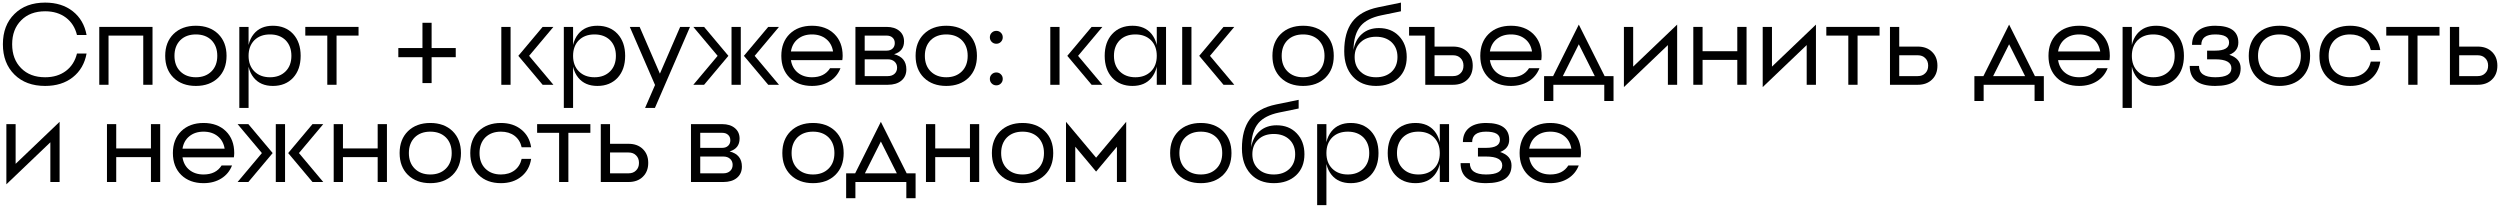 <?xml version="1.0" encoding="UTF-8"?> <svg xmlns="http://www.w3.org/2000/svg" width="540" height="45" viewBox="0 0 540 45" fill="none"><path d="M16.625 11.562H18.7C18.3 13.729 17.308 15.438 15.725 16.688C14.142 17.938 12.15 18.562 9.75 18.562C6.983 18.562 4.775 17.746 3.125 16.113C1.458 14.463 0.625 12.279 0.625 9.562C0.625 6.829 1.458 4.646 3.125 3.013C4.775 1.379 6.983 0.562 9.75 0.562C12.15 0.562 14.142 1.188 15.725 2.438C17.308 3.688 18.3 5.396 18.7 7.562H16.625C16.242 5.979 15.45 4.729 14.25 3.812C13.033 2.896 11.533 2.438 9.75 2.438C7.583 2.438 5.858 3.087 4.575 4.388C3.275 5.688 2.625 7.412 2.625 9.562C2.625 11.713 3.275 13.438 4.575 14.738C5.858 16.038 7.583 16.688 9.75 16.688C11.533 16.688 13.033 16.229 14.25 15.312C15.45 14.396 16.242 13.146 16.625 11.562Z" fill="black"></path><path d="M21.443 5.812H32.943V18.312H30.943V7.688H23.443V18.312H21.443V5.812Z" fill="black"></path><path d="M38.934 15.412C39.784 16.262 40.909 16.688 42.309 16.688C43.709 16.688 44.834 16.262 45.684 15.412C46.517 14.579 46.934 13.463 46.934 12.062C46.934 10.662 46.517 9.537 45.684 8.688C44.834 7.854 43.709 7.438 42.309 7.438C40.909 7.438 39.784 7.854 38.934 8.688C38.1 9.537 37.684 10.662 37.684 12.062C37.684 13.463 38.1 14.579 38.934 15.412ZM37.484 7.338C38.7 6.154 40.309 5.562 42.309 5.562C44.309 5.562 45.917 6.154 47.134 7.338C48.334 8.521 48.934 10.096 48.934 12.062C48.934 14.029 48.334 15.604 47.134 16.788C45.917 17.971 44.309 18.562 42.309 18.562C40.309 18.562 38.7 17.971 37.484 16.788C36.284 15.604 35.684 14.029 35.684 12.062C35.684 10.096 36.284 8.521 37.484 7.338Z" fill="black"></path><path d="M54.817 16.788C54.284 16.137 53.909 15.346 53.692 14.412V23.312H51.692V5.812H53.692V9.713C53.909 8.779 54.284 7.987 54.817 7.338C55.784 6.154 57.159 5.562 58.942 5.562C60.759 5.562 62.217 6.154 63.317 7.338C64.401 8.521 64.942 10.096 64.942 12.062C64.942 14.029 64.401 15.604 63.317 16.788C62.217 17.971 60.759 18.562 58.942 18.562C57.159 18.562 55.784 17.971 54.817 16.788ZM58.317 16.688C59.717 16.688 60.842 16.262 61.692 15.412C62.526 14.579 62.942 13.463 62.942 12.062C62.942 10.662 62.526 9.537 61.692 8.688C60.842 7.854 59.717 7.438 58.317 7.438C56.917 7.438 55.792 7.854 54.942 8.688C54.109 9.537 53.692 10.662 53.692 12.062C53.692 13.463 54.109 14.579 54.942 15.412C55.792 16.262 56.917 16.688 58.317 16.688Z" fill="black"></path><path d="M65.945 5.812H77.445V7.688H72.695V18.312H70.695V7.688H65.945V5.812Z" fill="black"></path><path d="M93.228 12.355V17.946H91.251V12.355H86.039V10.378H91.251V4.921H93.228V10.378H98.441V12.355H93.228Z" fill="black"></path><path d="M108.284 18.312V5.812H110.284V18.312H108.284ZM117.209 5.812H119.534L114.284 12.062L119.534 18.312H117.209L111.959 12.062L117.209 5.812Z" fill="black"></path><path d="M124.91 16.788C124.377 16.137 124.002 15.346 123.785 14.412V23.312H121.785V5.812H123.785V9.713C124.002 8.779 124.377 7.987 124.91 7.338C125.877 6.154 127.252 5.562 129.035 5.562C130.852 5.562 132.31 6.154 133.41 7.338C134.493 8.521 135.035 10.096 135.035 12.062C135.035 14.029 134.493 15.604 133.41 16.788C132.31 17.971 130.852 18.562 129.035 18.562C127.252 18.562 125.877 17.971 124.91 16.788ZM128.41 16.688C129.81 16.688 130.935 16.262 131.785 15.412C132.618 14.579 133.035 13.463 133.035 12.062C133.035 10.662 132.618 9.537 131.785 8.688C130.935 7.854 129.81 7.438 128.41 7.438C127.01 7.438 125.885 7.854 125.035 8.688C124.202 9.537 123.785 10.662 123.785 12.062C123.785 13.463 124.202 14.579 125.035 15.412C125.885 16.262 127.01 16.688 128.41 16.688Z" fill="black"></path><path d="M146.913 5.812H149.038L141.463 23.312H139.338L141.488 18.363L136.038 5.812H138.163L142.538 15.912L146.913 5.812Z" fill="black"></path><path d="M158.009 18.312V5.812H160.009V18.312H158.009ZM165.934 5.812H168.259L163.009 12.062L168.259 18.312H165.934L160.684 12.062L165.934 5.812ZM149.759 5.812H152.084L157.334 12.062L152.084 18.312H149.759L155.009 12.062L149.759 5.812Z" fill="black"></path><path d="M178.465 8.438C177.648 7.771 176.623 7.438 175.39 7.438C174.156 7.438 173.131 7.771 172.315 8.438C171.515 9.088 171.023 9.979 170.84 11.113H179.94C179.756 9.979 179.265 9.088 178.465 8.438ZM170.565 7.338C171.781 6.154 173.39 5.562 175.39 5.562C177.39 5.562 178.998 6.154 180.215 7.338C181.415 8.521 182.015 10.096 182.015 12.062L181.99 12.537L181.94 12.988H170.84C171.023 14.137 171.515 15.037 172.315 15.688C173.131 16.354 174.156 16.688 175.39 16.688C177.173 16.688 178.473 16.038 179.29 14.738H181.54C181.073 15.938 180.306 16.871 179.24 17.538C178.156 18.221 176.873 18.562 175.39 18.562C173.39 18.562 171.781 17.971 170.565 16.788C169.365 15.604 168.765 14.029 168.765 12.062C168.765 10.096 169.365 8.521 170.565 7.338Z" fill="black"></path><path d="M186.773 16.438H191.773C192.373 16.438 192.857 16.271 193.223 15.938C193.59 15.604 193.773 15.162 193.773 14.613C193.773 14.079 193.59 13.646 193.223 13.312C192.857 12.979 192.373 12.812 191.773 12.812H186.773V16.438ZM186.773 7.688V10.938H191.523C192.057 10.938 192.482 10.787 192.798 10.488C193.115 10.188 193.273 9.796 193.273 9.312C193.273 8.812 193.115 8.421 192.798 8.137C192.482 7.838 192.057 7.688 191.523 7.688H186.773ZM195.273 8.938C195.273 10.354 194.557 11.279 193.123 11.713C194.89 12.162 195.773 13.254 195.773 14.988C195.773 16.021 195.407 16.837 194.673 17.438C193.957 18.021 192.99 18.312 191.773 18.312H184.773V5.812H191.523C192.657 5.812 193.565 6.096 194.248 6.662C194.932 7.229 195.273 7.987 195.273 8.938Z" fill="black"></path><path d="M201.019 15.412C201.869 16.262 202.994 16.688 204.394 16.688C205.794 16.688 206.919 16.262 207.769 15.412C208.602 14.579 209.019 13.463 209.019 12.062C209.019 10.662 208.602 9.537 207.769 8.688C206.919 7.854 205.794 7.438 204.394 7.438C202.994 7.438 201.869 7.854 201.019 8.688C200.185 9.537 199.769 10.662 199.769 12.062C199.769 13.463 200.185 14.579 201.019 15.412ZM199.569 7.338C200.785 6.154 202.394 5.562 204.394 5.562C206.394 5.562 208.002 6.154 209.219 7.338C210.419 8.521 211.019 10.096 211.019 12.062C211.019 14.029 210.419 15.604 209.219 16.788C208.002 17.971 206.394 18.562 204.394 18.562C202.394 18.562 200.785 17.971 199.569 16.788C198.369 15.604 197.769 14.029 197.769 12.062C197.769 10.096 198.369 8.521 199.569 7.338Z" fill="black"></path><path d="M215.201 18.435C214.811 18.435 214.481 18.3 214.212 18.032C213.944 17.763 213.81 17.434 213.81 17.043C213.81 16.644 213.944 16.315 214.212 16.054C214.481 15.786 214.811 15.651 215.201 15.651C215.6 15.651 215.93 15.786 216.19 16.054C216.458 16.315 216.593 16.644 216.593 17.043C216.593 17.434 216.458 17.763 216.19 18.032C215.93 18.3 215.6 18.435 215.201 18.435ZM215.201 9.45C214.811 9.45 214.481 9.316 214.212 9.047C213.944 8.779 213.81 8.449 213.81 8.059C213.81 7.66 213.944 7.33 214.212 7.07C214.481 6.801 214.811 6.667 215.201 6.667C215.6 6.667 215.93 6.801 216.19 7.07C216.458 7.33 216.593 7.66 216.593 8.059C216.593 8.449 216.458 8.779 216.19 9.047C215.93 9.316 215.6 9.45 215.201 9.45Z" fill="black"></path><path d="M226.863 18.312V5.812H228.863V18.312H226.863ZM235.788 5.812H238.113L232.863 12.062L238.113 18.312H235.788L230.538 12.062L235.788 5.812Z" fill="black"></path><path d="M249.863 18.312V5.812H251.863V18.312H249.863ZM241.863 15.412C242.713 16.262 243.838 16.688 245.238 16.688C246.638 16.688 247.763 16.262 248.613 15.412C249.447 14.579 249.863 13.463 249.863 12.062C249.863 10.662 249.447 9.537 248.613 8.688C247.763 7.854 246.638 7.438 245.238 7.438C243.838 7.438 242.713 7.854 241.863 8.688C241.03 9.537 240.613 10.662 240.613 12.062C240.613 13.463 241.03 14.579 241.863 15.412ZM240.238 7.338C241.338 6.154 242.797 5.562 244.613 5.562C246.397 5.562 247.772 6.154 248.738 7.338C249.655 8.471 250.113 10.046 250.113 12.062C250.113 14.079 249.655 15.654 248.738 16.788C247.772 17.971 246.397 18.562 244.613 18.562C242.797 18.562 241.338 17.971 240.238 16.788C239.155 15.604 238.613 14.029 238.613 12.062C238.613 10.096 239.155 8.521 240.238 7.338Z" fill="black"></path><path d="M255.354 18.312V5.812H257.354V18.312H255.354ZM264.279 5.812H266.604L261.354 12.062L266.604 18.312H264.279L259.029 12.062L264.279 5.812Z" fill="black"></path><path d="M278.094 15.412C278.944 16.262 280.069 16.688 281.469 16.688C282.869 16.688 283.994 16.262 284.844 15.412C285.677 14.579 286.094 13.463 286.094 12.062C286.094 10.662 285.677 9.537 284.844 8.688C283.994 7.854 282.869 7.438 281.469 7.438C280.069 7.438 278.944 7.854 278.094 8.688C277.26 9.537 276.844 10.662 276.844 12.062C276.844 13.463 277.26 14.579 278.094 15.412ZM276.644 7.338C277.86 6.154 279.469 5.562 281.469 5.562C283.469 5.562 285.077 6.154 286.294 7.338C287.494 8.521 288.094 10.096 288.094 12.062C288.094 14.029 287.494 15.604 286.294 16.788C285.077 17.971 283.469 18.562 281.469 18.562C279.469 18.562 277.86 17.971 276.644 16.788C275.444 15.604 274.844 14.029 274.844 12.062C274.844 10.096 275.444 8.521 276.644 7.338Z" fill="black"></path><path d="M293.878 15.488C294.711 16.288 295.828 16.688 297.228 16.688C298.628 16.688 299.753 16.288 300.603 15.488C301.436 14.688 301.853 13.629 301.853 12.312C301.853 10.996 301.436 9.938 300.603 9.137C299.753 8.338 298.628 7.938 297.228 7.938C295.828 7.938 294.711 8.338 293.878 9.137C293.028 9.938 292.603 10.996 292.603 12.312C292.603 13.629 293.028 14.688 293.878 15.488ZM294.178 7.338C295.144 6.487 296.369 6.062 297.853 6.062C299.619 6.062 301.053 6.629 302.153 7.763C303.286 8.929 303.853 10.446 303.853 12.312C303.853 14.213 303.253 15.729 302.053 16.863C300.836 17.996 299.228 18.562 297.228 18.562C295.128 18.562 293.461 17.896 292.228 16.562C290.978 15.213 290.353 13.379 290.353 11.062C290.353 8.396 290.919 6.296 292.053 4.763C293.236 3.163 295.128 2.096 297.728 1.562L302.603 0.562V2.438L298.353 3.312C296.353 3.729 294.886 4.471 293.953 5.537C292.919 6.737 292.386 8.488 292.353 10.787C292.619 9.321 293.228 8.171 294.178 7.338Z" fill="black"></path><path d="M309.861 16.438H313.861C314.545 16.438 315.086 16.229 315.486 15.812C315.903 15.412 316.111 14.871 316.111 14.188C316.111 13.504 315.903 12.963 315.486 12.562C315.086 12.146 314.545 11.938 313.861 11.938H309.861V16.438ZM309.861 10.062H313.861C315.145 10.062 316.178 10.438 316.961 11.188C317.728 11.938 318.111 12.938 318.111 14.188C318.111 15.438 317.728 16.438 316.961 17.188C316.178 17.938 315.145 18.312 313.861 18.312H307.861V7.688H304.361V5.812H309.861V10.062Z" fill="black"></path><path d="M329.441 8.438C328.625 7.771 327.6 7.438 326.366 7.438C325.133 7.438 324.108 7.771 323.291 8.438C322.491 9.088 322 9.979 321.816 11.113H330.916C330.733 9.979 330.241 9.088 329.441 8.438ZM321.541 7.338C322.758 6.154 324.366 5.562 326.366 5.562C328.366 5.562 329.975 6.154 331.191 7.338C332.391 8.521 332.991 10.096 332.991 12.062L332.966 12.537L332.916 12.988H321.816C322 14.137 322.491 15.037 323.291 15.688C324.108 16.354 325.133 16.688 326.366 16.688C328.15 16.688 329.45 16.038 330.266 14.738H332.516C332.05 15.938 331.283 16.871 330.216 17.538C329.133 18.221 327.85 18.562 326.366 18.562C324.366 18.562 322.758 17.971 321.541 16.788C320.341 15.604 319.741 14.029 319.741 12.062C319.741 10.096 320.341 8.521 321.541 7.338Z" fill="black"></path><path d="M335.473 16.438L341.023 5.312L346.598 16.438H348.523V21.812H346.523V18.312H335.523V21.812H333.523V16.438H335.473ZM341.023 9.562L337.573 16.438H344.473L341.023 9.562Z" fill="black"></path><path d="M352.765 14.387L362.265 5.312V18.312H360.265V9.738L350.765 18.812V5.812H352.765V14.387Z" fill="black"></path><path d="M375.255 5.812H377.255V18.312H375.255V12.938H367.755V18.312H365.755V5.812H367.755V11.062H375.255V5.812Z" fill="black"></path><path d="M382.745 14.387L392.245 5.312V18.312H390.245V9.738L380.745 18.812V5.812H382.745V14.387Z" fill="black"></path><path d="M394.485 5.812H405.985V7.688H401.235V18.312H399.235V7.688H394.485V5.812Z" fill="black"></path><path d="M410.235 16.438H414.235C414.919 16.438 415.46 16.229 415.86 15.812C416.277 15.412 416.485 14.871 416.485 14.188C416.485 13.504 416.277 12.963 415.86 12.562C415.46 12.146 414.919 11.938 414.235 11.938H410.235V16.438ZM410.235 10.062H414.235C415.519 10.062 416.544 10.438 417.31 11.188C418.094 11.938 418.485 12.938 418.485 14.188C418.485 15.438 418.094 16.438 417.31 17.188C416.544 17.938 415.519 18.312 414.235 18.312H408.235V5.812H410.235V10.062Z" fill="black"></path><path d="M428.418 16.438L433.968 5.312L439.543 16.438H441.468V21.812H439.468V18.312H428.468V21.812H426.468V16.438H428.418ZM433.968 9.562L430.518 16.438H437.418L433.968 9.562Z" fill="black"></path><path d="M452.171 8.438C451.354 7.771 450.329 7.438 449.096 7.438C447.862 7.438 446.837 7.771 446.021 8.438C445.221 9.088 444.729 9.979 444.546 11.113H453.646C453.462 9.979 452.971 9.088 452.171 8.438ZM444.271 7.338C445.487 6.154 447.096 5.562 449.096 5.562C451.096 5.562 452.704 6.154 453.921 7.338C455.121 8.521 455.721 10.096 455.721 12.062L455.696 12.537L455.646 12.988H444.546C444.729 14.137 445.221 15.037 446.021 15.688C446.837 16.354 447.862 16.688 449.096 16.688C450.879 16.688 452.179 16.038 452.996 14.738H455.246C454.779 15.938 454.012 16.871 452.946 17.538C451.862 18.221 450.579 18.562 449.096 18.562C447.096 18.562 445.487 17.971 444.271 16.788C443.071 15.604 442.471 14.029 442.471 12.062C442.471 10.096 443.071 8.521 444.271 7.338Z" fill="black"></path><path d="M461.604 16.788C461.071 16.137 460.696 15.346 460.479 14.412V23.312H458.479V5.812H460.479V9.713C460.696 8.779 461.071 7.987 461.604 7.338C462.571 6.154 463.946 5.562 465.729 5.562C467.546 5.562 469.004 6.154 470.104 7.338C471.188 8.521 471.729 10.096 471.729 12.062C471.729 14.029 471.188 15.604 470.104 16.788C469.004 17.971 467.546 18.562 465.729 18.562C463.946 18.562 462.571 17.971 461.604 16.788ZM465.104 16.688C466.504 16.688 467.629 16.262 468.479 15.412C469.313 14.579 469.729 13.463 469.729 12.062C469.729 10.662 469.313 9.537 468.479 8.688C467.629 7.854 466.504 7.438 465.104 7.438C463.704 7.438 462.579 7.854 461.729 8.688C460.896 9.537 460.479 10.662 460.479 12.062C460.479 13.463 460.896 14.579 461.729 15.412C462.579 16.262 463.704 16.688 465.104 16.688Z" fill="black"></path><path d="M483.482 9.188C483.482 10.438 482.832 11.321 481.532 11.838C483.166 12.371 483.982 13.338 483.982 14.738C483.982 17.288 482.149 18.562 478.482 18.562C474.816 18.562 472.982 17.121 472.982 14.238H474.982C474.982 15.871 476.149 16.688 478.482 16.688C480.816 16.688 481.982 16.038 481.982 14.738C481.982 13.454 480.816 12.812 478.482 12.812H476.732V10.938H478.482C480.482 10.938 481.482 10.354 481.482 9.188C481.482 8.021 480.482 7.438 478.482 7.438C476.482 7.438 475.482 8.188 475.482 9.688H473.482C473.482 8.421 473.891 7.429 474.707 6.713C475.574 5.946 476.832 5.562 478.482 5.562C481.816 5.562 483.482 6.771 483.482 9.188Z" fill="black"></path><path d="M488.982 15.412C489.832 16.262 490.957 16.688 492.357 16.688C493.757 16.688 494.882 16.262 495.732 15.412C496.566 14.579 496.982 13.463 496.982 12.062C496.982 10.662 496.566 9.537 495.732 8.688C494.882 7.854 493.757 7.438 492.357 7.438C490.957 7.438 489.832 7.854 488.982 8.688C488.149 9.537 487.732 10.662 487.732 12.062C487.732 13.463 488.149 14.579 488.982 15.412ZM487.532 7.338C488.749 6.154 490.357 5.562 492.357 5.562C494.357 5.562 495.966 6.154 497.182 7.338C498.382 8.521 498.982 10.096 498.982 12.062C498.982 14.029 498.382 15.604 497.182 16.788C495.966 17.971 494.357 18.562 492.357 18.562C490.357 18.562 488.749 17.971 487.532 16.788C486.332 15.604 485.732 14.029 485.732 12.062C485.732 10.096 486.332 8.521 487.532 7.338Z" fill="black"></path><path d="M512.091 13.312H514.141C513.891 14.929 513.183 16.204 512.016 17.137C510.85 18.087 509.383 18.562 507.616 18.562C505.616 18.562 504.008 17.971 502.791 16.788C501.591 15.604 500.991 14.029 500.991 12.062C500.991 10.096 501.591 8.521 502.791 7.338C504.008 6.154 505.616 5.562 507.616 5.562C509.383 5.562 510.85 6.037 512.016 6.987C513.183 7.921 513.891 9.196 514.141 10.812H512.091C511.858 9.762 511.35 8.938 510.566 8.338C509.766 7.737 508.783 7.438 507.616 7.438C506.216 7.438 505.091 7.854 504.241 8.688C503.408 9.537 502.991 10.662 502.991 12.062C502.991 13.463 503.408 14.579 504.241 15.412C505.091 16.262 506.216 16.688 507.616 16.688C508.783 16.688 509.766 16.387 510.566 15.787C511.35 15.188 511.858 14.363 512.091 13.312Z" fill="black"></path><path d="M515.433 5.812H526.933V7.688H522.183V18.312H520.183V7.688H515.433V5.812Z" fill="black"></path><path d="M531.183 16.438H535.183C535.866 16.438 536.408 16.229 536.808 15.812C537.224 15.412 537.433 14.871 537.433 14.188C537.433 13.504 537.224 12.963 536.808 12.562C536.408 12.146 535.866 11.938 535.183 11.938H531.183V16.438ZM531.183 10.062H535.183C536.466 10.062 537.491 10.438 538.258 11.188C539.041 11.938 539.433 12.938 539.433 14.188C539.433 15.438 539.041 16.438 538.258 17.188C537.491 17.938 536.466 18.312 535.183 18.312H529.183V5.812H531.183V10.062Z" fill="black"></path><path d="M3.375 35.388L12.875 26.312V39.312H10.875V30.738L1.375 39.812V26.812H3.375V35.388Z" fill="black"></path><path d="M32.603 26.812H34.603V39.312H32.603V33.938H25.104V39.312H23.104V26.812H25.104V32.062H32.603V26.812Z" fill="black"></path><path d="M47.044 29.438C46.227 28.771 45.202 28.438 43.969 28.438C42.735 28.438 41.71 28.771 40.894 29.438C40.094 30.087 39.602 30.979 39.419 32.112H48.519C48.335 30.979 47.844 30.087 47.044 29.438ZM39.144 28.337C40.36 27.154 41.969 26.562 43.969 26.562C45.969 26.562 47.577 27.154 48.794 28.337C49.994 29.521 50.594 31.096 50.594 33.062L50.569 33.538L50.519 33.987H39.419C39.602 35.138 40.094 36.038 40.894 36.688C41.71 37.354 42.735 37.688 43.969 37.688C45.752 37.688 47.052 37.038 47.869 35.737H50.119C49.652 36.938 48.885 37.871 47.819 38.538C46.735 39.221 45.452 39.562 43.969 39.562C41.969 39.562 40.36 38.971 39.144 37.788C37.944 36.604 37.344 35.029 37.344 33.062C37.344 31.096 37.944 29.521 39.144 28.337Z" fill="black"></path><path d="M59.571 39.312V26.812H61.571V39.312H59.571ZM67.496 26.812H69.821L64.571 33.062L69.821 39.312H67.496L62.246 33.062L67.496 26.812ZM51.321 26.812H53.646L58.896 33.062L53.646 39.312H51.321L56.571 33.062L51.321 26.812Z" fill="black"></path><path d="M81.578 26.812H83.578V39.312H81.578V33.938H74.078V39.312H72.078V26.812H74.078V32.062H81.578V26.812Z" fill="black"></path><path d="M89.568 36.413C90.418 37.263 91.543 37.688 92.943 37.688C94.343 37.688 95.468 37.263 96.318 36.413C97.152 35.579 97.568 34.462 97.568 33.062C97.568 31.663 97.152 30.538 96.318 29.688C95.468 28.854 94.343 28.438 92.943 28.438C91.543 28.438 90.418 28.854 89.568 29.688C88.735 30.538 88.318 31.663 88.318 33.062C88.318 34.462 88.735 35.579 89.568 36.413ZM88.118 28.337C89.335 27.154 90.943 26.562 92.943 26.562C94.943 26.562 96.552 27.154 97.768 28.337C98.968 29.521 99.568 31.096 99.568 33.062C99.568 35.029 98.968 36.604 97.768 37.788C96.552 38.971 94.943 39.562 92.943 39.562C90.943 39.562 89.335 38.971 88.118 37.788C86.918 36.604 86.318 35.029 86.318 33.062C86.318 31.096 86.918 29.521 88.118 28.337Z" fill="black"></path><path d="M112.677 34.312H114.727C114.477 35.929 113.769 37.204 112.602 38.138C111.435 39.087 109.969 39.562 108.202 39.562C106.202 39.562 104.594 38.971 103.377 37.788C102.177 36.604 101.577 35.029 101.577 33.062C101.577 31.096 102.177 29.521 103.377 28.337C104.594 27.154 106.202 26.562 108.202 26.562C109.969 26.562 111.435 27.038 112.602 27.988C113.769 28.921 114.477 30.196 114.727 31.812H112.677C112.444 30.762 111.935 29.938 111.152 29.337C110.352 28.738 109.369 28.438 108.202 28.438C106.802 28.438 105.677 28.854 104.827 29.688C103.994 30.538 103.577 31.663 103.577 33.062C103.577 34.462 103.994 35.579 104.827 36.413C105.677 37.263 106.802 37.688 108.202 37.688C109.369 37.688 110.352 37.388 111.152 36.788C111.935 36.188 112.444 35.362 112.677 34.312Z" fill="black"></path><path d="M116.019 26.812H127.519V28.688H122.769V39.312H120.769V28.688H116.019V26.812Z" fill="black"></path><path d="M131.769 37.438H135.769C136.452 37.438 136.994 37.229 137.394 36.812C137.81 36.413 138.019 35.871 138.019 35.188C138.019 34.504 137.81 33.962 137.394 33.562C136.994 33.146 136.452 32.938 135.769 32.938H131.769V37.438ZM131.769 31.062H135.769C137.052 31.062 138.077 31.438 138.844 32.188C139.627 32.938 140.019 33.938 140.019 35.188C140.019 36.438 139.627 37.438 138.844 38.188C138.077 38.938 137.052 39.312 135.769 39.312H129.769V26.812H131.769V31.062Z" fill="black"></path><path d="M151.251 37.438H156.251C156.851 37.438 157.334 37.271 157.701 36.938C158.068 36.604 158.251 36.163 158.251 35.612C158.251 35.079 158.068 34.646 157.701 34.312C157.334 33.979 156.851 33.812 156.251 33.812H151.251V37.438ZM151.251 28.688V31.938H156.001C156.534 31.938 156.959 31.788 157.276 31.488C157.593 31.188 157.751 30.796 157.751 30.312C157.751 29.812 157.593 29.421 157.276 29.137C156.959 28.837 156.534 28.688 156.001 28.688H151.251ZM159.751 29.938C159.751 31.354 159.034 32.279 157.601 32.712C159.368 33.163 160.251 34.254 160.251 35.987C160.251 37.021 159.884 37.837 159.151 38.438C158.434 39.021 157.468 39.312 156.251 39.312H149.251V26.812H156.001C157.134 26.812 158.043 27.096 158.726 27.663C159.409 28.229 159.751 28.988 159.751 29.938Z" fill="black"></path><path d="M172.234 36.413C173.084 37.263 174.209 37.688 175.609 37.688C177.009 37.688 178.134 37.263 178.984 36.413C179.818 35.579 180.234 34.462 180.234 33.062C180.234 31.663 179.818 30.538 178.984 29.688C178.134 28.854 177.009 28.438 175.609 28.438C174.209 28.438 173.084 28.854 172.234 29.688C171.401 30.538 170.984 31.663 170.984 33.062C170.984 34.462 171.401 35.579 172.234 36.413ZM170.784 28.337C172.001 27.154 173.609 26.562 175.609 26.562C177.609 26.562 179.218 27.154 180.434 28.337C181.634 29.521 182.234 31.096 182.234 33.062C182.234 35.029 181.634 36.604 180.434 37.788C179.218 38.971 177.609 39.562 175.609 39.562C173.609 39.562 172.001 38.971 170.784 37.788C169.584 36.604 168.984 35.029 168.984 33.062C168.984 31.096 169.584 29.521 170.784 28.337Z" fill="black"></path><path d="M184.717 37.438L190.267 26.312L195.842 37.438H197.767V42.812H195.767V39.312H184.767V42.812H182.767V37.438H184.717ZM190.267 30.562L186.817 37.438H193.717L190.267 30.562Z" fill="black"></path><path d="M209.508 26.812H211.508V39.312H209.508V33.938H202.008V39.312H200.008V26.812H202.008V32.062H209.508V26.812Z" fill="black"></path><path d="M217.498 36.413C218.348 37.263 219.473 37.688 220.873 37.688C222.273 37.688 223.398 37.263 224.248 36.413C225.081 35.579 225.498 34.462 225.498 33.062C225.498 31.663 225.081 30.538 224.248 29.688C223.398 28.854 222.273 28.438 220.873 28.438C219.473 28.438 218.348 28.854 217.498 29.688C216.665 30.538 216.248 31.663 216.248 33.062C216.248 34.462 216.665 35.579 217.498 36.413ZM216.048 28.337C217.265 27.154 218.873 26.562 220.873 26.562C222.873 26.562 224.481 27.154 225.698 28.337C226.898 29.521 227.498 31.096 227.498 33.062C227.498 35.029 226.898 36.604 225.698 37.788C224.481 38.971 222.873 39.562 220.873 39.562C218.873 39.562 217.265 38.971 216.048 37.788C214.848 36.604 214.248 35.029 214.248 33.062C214.248 31.096 214.848 29.521 216.048 28.337Z" fill="black"></path><path d="M243.257 26.312V39.312H241.257V31.688L236.757 37.062L232.257 31.688V39.312H230.257V26.312L236.757 34.062L243.257 26.312Z" fill="black"></path><path d="M255.999 36.413C256.849 37.263 257.974 37.688 259.374 37.688C260.774 37.688 261.899 37.263 262.749 36.413C263.582 35.579 263.999 34.462 263.999 33.062C263.999 31.663 263.582 30.538 262.749 29.688C261.899 28.854 260.774 28.438 259.374 28.438C257.974 28.438 256.849 28.854 255.999 29.688C255.166 30.538 254.749 31.663 254.749 33.062C254.749 34.462 255.166 35.579 255.999 36.413ZM254.549 28.337C255.766 27.154 257.374 26.562 259.374 26.562C261.374 26.562 262.982 27.154 264.199 28.337C265.399 29.521 265.999 31.096 265.999 33.062C265.999 35.029 265.399 36.604 264.199 37.788C262.982 38.971 261.374 39.562 259.374 39.562C257.374 39.562 255.766 38.971 254.549 37.788C253.349 36.604 252.749 35.029 252.749 33.062C252.749 31.096 253.349 29.521 254.549 28.337Z" fill="black"></path><path d="M271.783 36.487C272.616 37.288 273.733 37.688 275.133 37.688C276.533 37.688 277.658 37.288 278.508 36.487C279.341 35.688 279.758 34.629 279.758 33.312C279.758 31.996 279.341 30.938 278.508 30.137C277.658 29.337 276.533 28.938 275.133 28.938C273.733 28.938 272.616 29.337 271.783 30.137C270.933 30.938 270.508 31.996 270.508 33.312C270.508 34.629 270.933 35.688 271.783 36.487ZM272.083 28.337C273.049 27.488 274.274 27.062 275.758 27.062C277.524 27.062 278.958 27.629 280.058 28.762C281.191 29.929 281.758 31.446 281.758 33.312C281.758 35.212 281.158 36.729 279.958 37.862C278.741 38.996 277.133 39.562 275.133 39.562C273.033 39.562 271.366 38.896 270.133 37.562C268.883 36.212 268.258 34.379 268.258 32.062C268.258 29.396 268.824 27.296 269.958 25.762C271.141 24.163 273.033 23.096 275.633 22.562L280.508 21.562V23.438L276.258 24.312C274.258 24.729 272.791 25.471 271.858 26.538C270.824 27.738 270.291 29.488 270.258 31.788C270.524 30.321 271.133 29.171 272.083 28.337Z" fill="black"></path><path d="M287.63 37.788C287.097 37.138 286.722 36.346 286.505 35.413V44.312H284.505V26.812H286.505V30.712C286.722 29.779 287.097 28.988 287.63 28.337C288.597 27.154 289.972 26.562 291.755 26.562C293.572 26.562 295.03 27.154 296.13 28.337C297.213 29.521 297.755 31.096 297.755 33.062C297.755 35.029 297.213 36.604 296.13 37.788C295.03 38.971 293.572 39.562 291.755 39.562C289.972 39.562 288.597 38.971 287.63 37.788ZM291.13 37.688C292.53 37.688 293.655 37.263 294.505 36.413C295.338 35.579 295.755 34.462 295.755 33.062C295.755 31.663 295.338 30.538 294.505 29.688C293.655 28.854 292.53 28.438 291.13 28.438C289.73 28.438 288.605 28.854 287.755 29.688C286.922 30.538 286.505 31.663 286.505 33.062C286.505 34.462 286.922 35.579 287.755 36.413C288.605 37.263 289.73 37.688 291.13 37.688Z" fill="black"></path><path d="M310.996 39.312V26.812H312.996V39.312H310.996ZM302.996 36.413C303.846 37.263 304.971 37.688 306.371 37.688C307.771 37.688 308.896 37.263 309.746 36.413C310.579 35.579 310.996 34.462 310.996 33.062C310.996 31.663 310.579 30.538 309.746 29.688C308.896 28.854 307.771 28.438 306.371 28.438C304.971 28.438 303.846 28.854 302.996 29.688C302.163 30.538 301.746 31.663 301.746 33.062C301.746 34.462 302.163 35.579 302.996 36.413ZM301.371 28.337C302.471 27.154 303.929 26.562 305.746 26.562C307.529 26.562 308.904 27.154 309.871 28.337C310.788 29.471 311.246 31.046 311.246 33.062C311.246 35.079 310.788 36.654 309.871 37.788C308.904 38.971 307.529 39.562 305.746 39.562C303.929 39.562 302.471 38.971 301.371 37.788C300.288 36.604 299.746 35.029 299.746 33.062C299.746 31.096 300.288 29.521 301.371 28.337Z" fill="black"></path><path d="M325.987 30.188C325.987 31.438 325.337 32.321 324.037 32.837C325.671 33.371 326.487 34.337 326.487 35.737C326.487 38.288 324.654 39.562 320.987 39.562C317.321 39.562 315.487 38.121 315.487 35.237H317.487C317.487 36.871 318.654 37.688 320.987 37.688C323.321 37.688 324.487 37.038 324.487 35.737C324.487 34.454 323.321 33.812 320.987 33.812H319.237V31.938H320.987C322.987 31.938 323.987 31.354 323.987 30.188C323.987 29.021 322.987 28.438 320.987 28.438C318.987 28.438 317.987 29.188 317.987 30.688H315.987C315.987 29.421 316.396 28.429 317.212 27.712C318.079 26.946 319.337 26.562 320.987 26.562C324.321 26.562 325.987 27.771 325.987 30.188Z" fill="black"></path><path d="M337.937 29.438C337.121 28.771 336.096 28.438 334.862 28.438C333.629 28.438 332.604 28.771 331.787 29.438C330.987 30.087 330.496 30.979 330.312 32.112H339.412C339.229 30.979 338.737 30.087 337.937 29.438ZM330.037 28.337C331.254 27.154 332.862 26.562 334.862 26.562C336.862 26.562 338.471 27.154 339.687 28.337C340.887 29.521 341.487 31.096 341.487 33.062L341.462 33.538L341.412 33.987H330.312C330.496 35.138 330.987 36.038 331.787 36.688C332.604 37.354 333.629 37.688 334.862 37.688C336.646 37.688 337.946 37.038 338.762 35.737H341.012C340.546 36.938 339.779 37.871 338.712 38.538C337.629 39.221 336.346 39.562 334.862 39.562C332.862 39.562 331.254 38.971 330.037 37.788C328.837 36.604 328.237 35.029 328.237 33.062C328.237 31.096 328.837 29.521 330.037 28.337Z" fill="black"></path></svg> 
